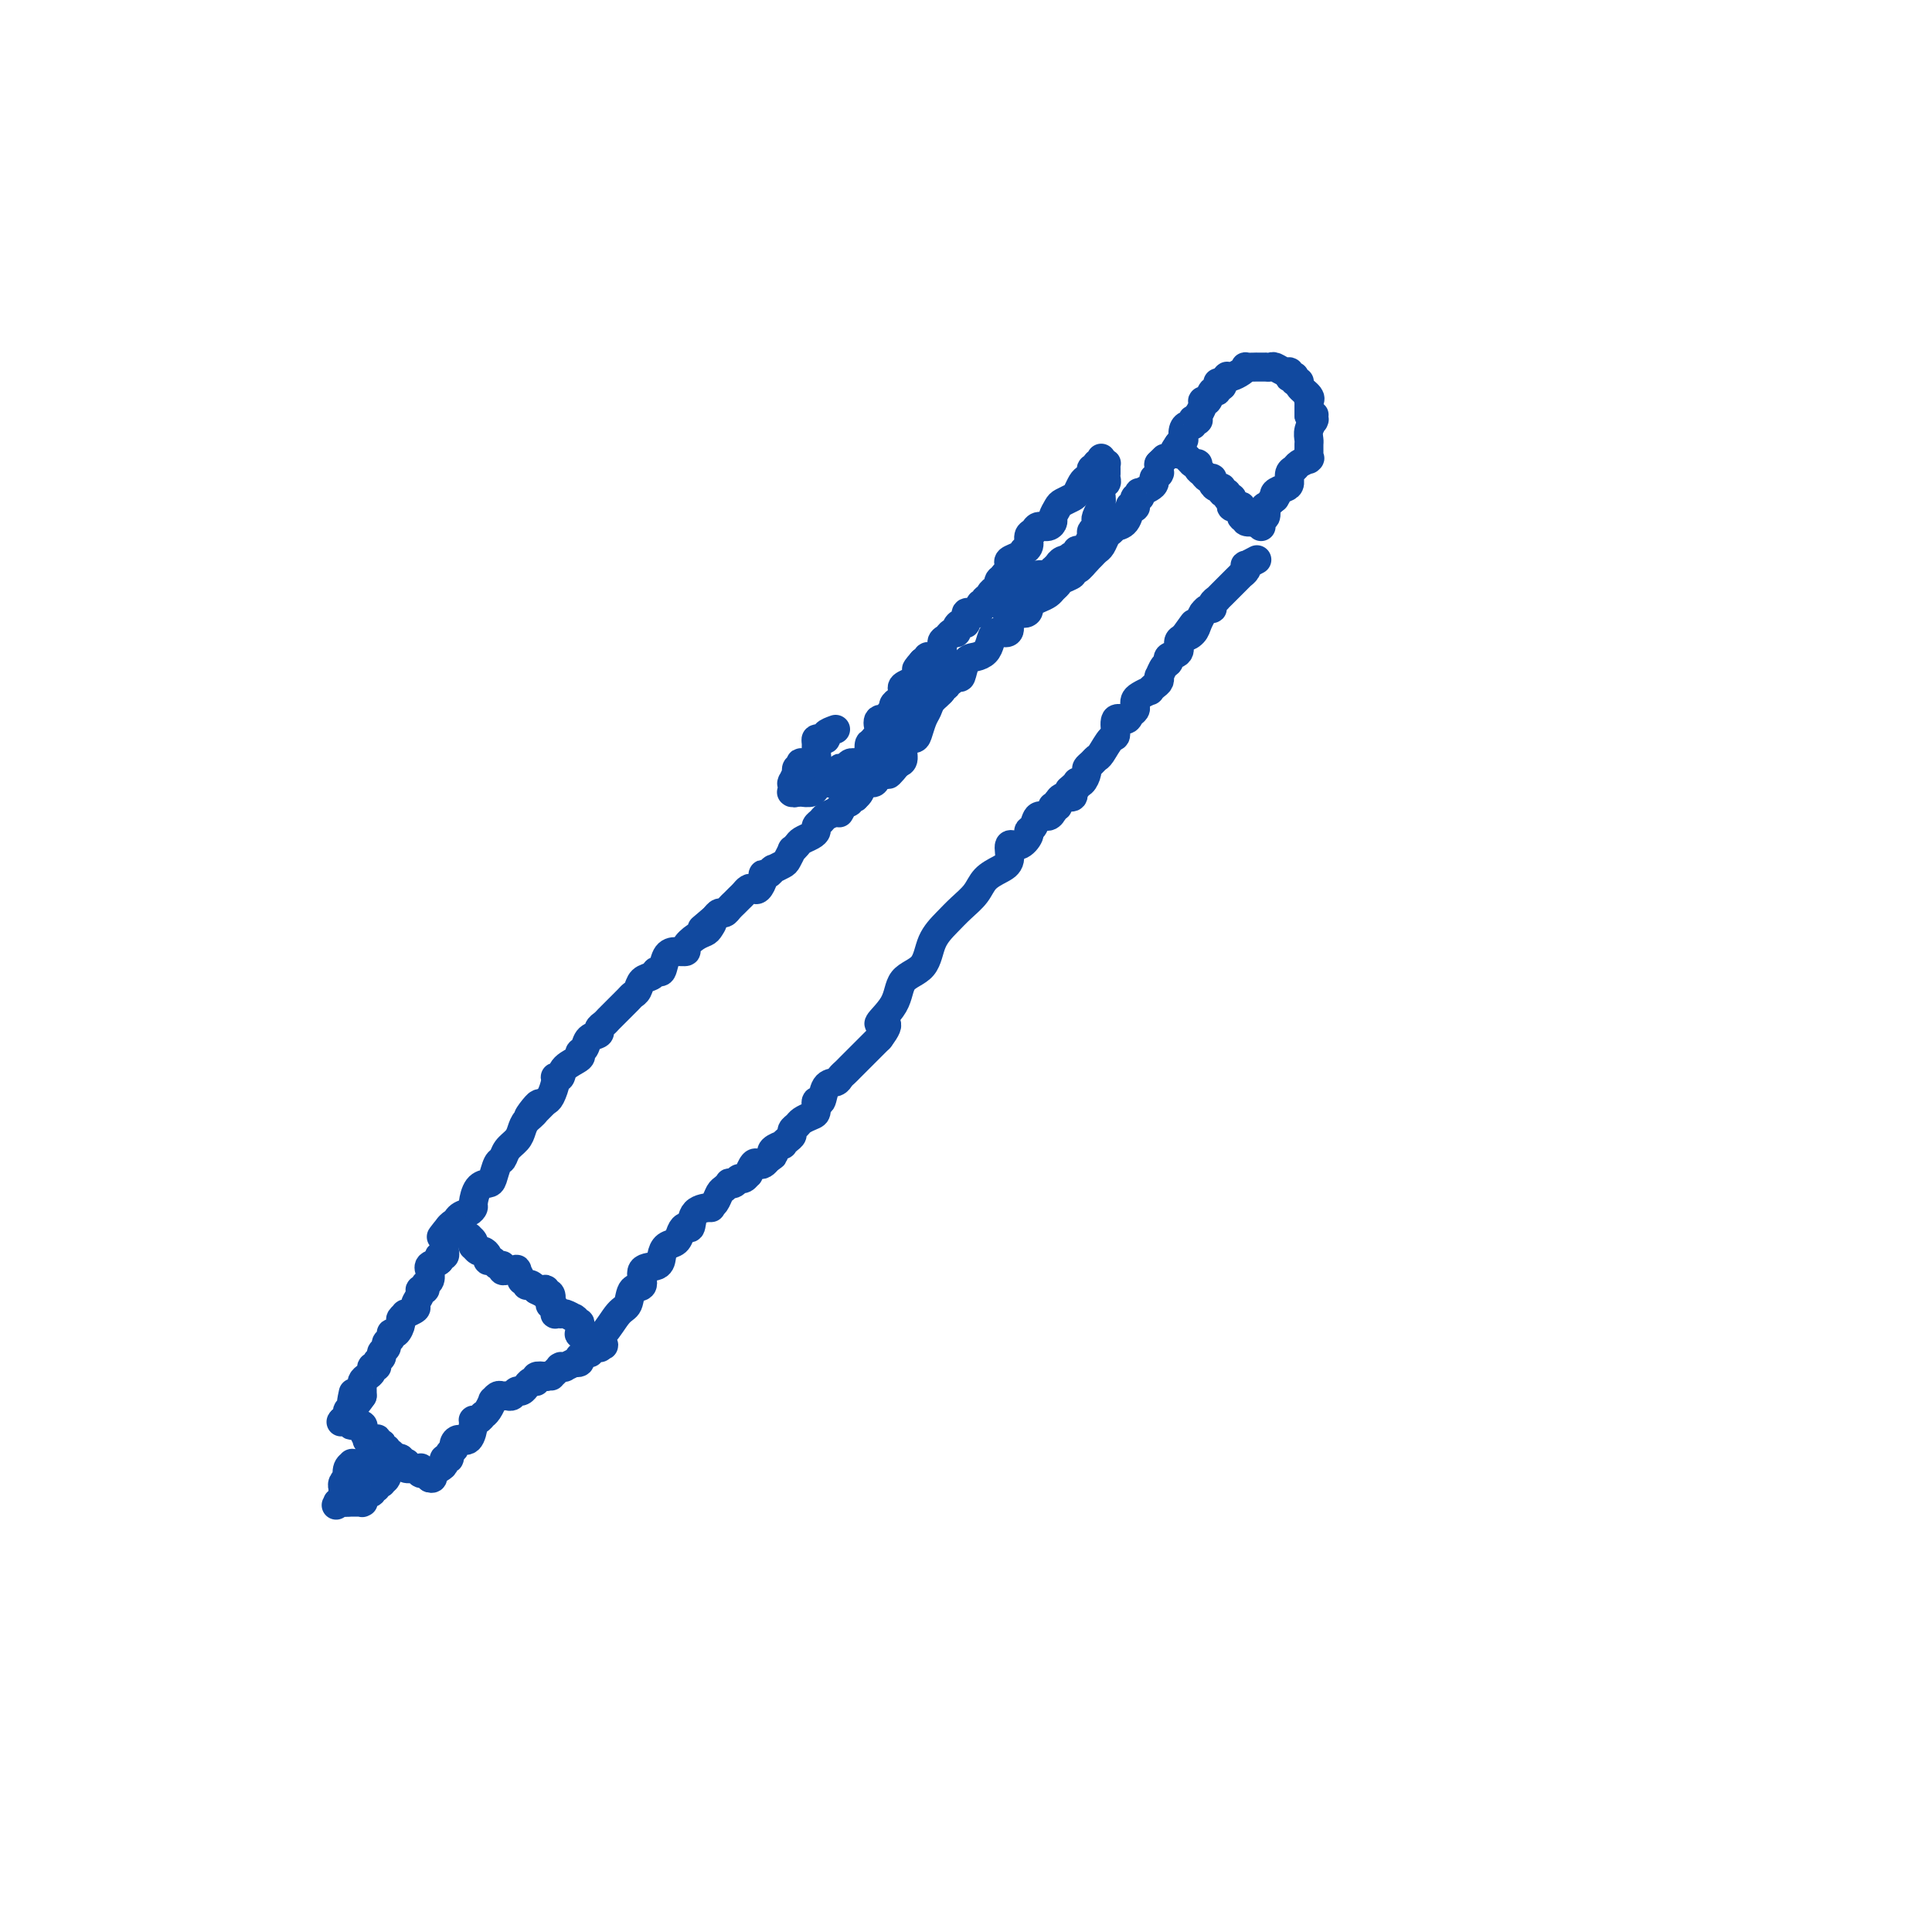 <svg viewBox='0 0 400 400' version='1.1' xmlns='http://www.w3.org/2000/svg' xmlns:xlink='http://www.w3.org/1999/xlink'><g fill='none' stroke='#11499F' stroke-width='6' stroke-linecap='round' stroke-linejoin='round'><path d='M244,94c-0.111,0.002 -0.222,0.004 0,0c0.222,-0.004 0.778,-0.015 1,0c0.222,0.015 0.112,0.057 0,0c-0.112,-0.057 -0.226,-0.211 0,0c0.226,0.211 0.792,0.788 1,1c0.208,0.212 0.060,0.061 0,0c-0.060,-0.061 -0.030,-0.030 0,0'/><path d='M246,95c0.472,0.394 0.651,0.880 1,1c0.349,0.120 0.868,-0.126 1,0c0.132,0.126 -0.123,0.625 0,1c0.123,0.375 0.624,0.626 1,1c0.376,0.374 0.627,0.870 1,1c0.373,0.130 0.869,-0.105 1,0c0.131,0.105 -0.105,0.549 0,1c0.105,0.451 0.549,0.909 1,1c0.451,0.091 0.909,-0.187 1,0c0.091,0.187 -0.186,0.837 0,1c0.186,0.163 0.833,-0.163 1,0c0.167,0.163 -0.148,0.814 0,1c0.148,0.186 0.757,-0.094 1,0c0.243,0.094 0.118,0.561 0,1c-0.118,0.439 -0.229,0.850 0,1c0.229,0.150 0.797,0.040 1,0c0.203,-0.040 0.040,-0.010 0,0c-0.040,0.010 0.042,0.001 0,0c-0.042,-0.001 -0.208,0.007 0,0c0.208,-0.007 0.792,-0.030 1,0c0.208,0.030 0.042,0.112 0,0c-0.042,-0.112 0.039,-0.419 0,0c-0.039,0.419 -0.199,1.562 0,2c0.199,0.438 0.757,0.170 1,0c0.243,-0.170 0.170,-0.242 0,0c-0.170,0.242 -0.437,0.797 0,1c0.437,0.203 1.579,0.055 2,0c0.421,-0.055 0.120,-0.016 0,0c-0.120,0.016 -0.060,0.008 0,0'/><path d='M260,108c2.161,2.011 0.565,0.539 0,0c-0.565,-0.539 -0.099,-0.144 0,0c0.099,0.144 -0.170,0.039 0,0c0.170,-0.039 0.777,-0.011 1,0c0.223,0.011 0.060,0.004 0,0c-0.060,-0.004 -0.017,-0.005 0,0c0.017,0.005 0.008,0.018 0,0c-0.008,-0.018 -0.016,-0.065 0,0c0.016,0.065 0.056,0.243 0,0c-0.056,-0.243 -0.207,-0.906 0,-1c0.207,-0.094 0.773,0.382 1,0c0.227,-0.382 0.116,-1.622 0,-2c-0.116,-0.378 -0.237,0.105 0,0c0.237,-0.105 0.833,-0.797 1,-1c0.167,-0.203 -0.095,0.085 0,0c0.095,-0.085 0.548,-0.542 1,-1'/><path d='M264,103c0.611,-0.786 0.140,-0.251 0,0c-0.140,0.251 0.053,0.218 0,0c-0.053,-0.218 -0.351,-0.622 0,-1c0.351,-0.378 1.350,-0.731 2,-1c0.650,-0.269 0.952,-0.454 1,-1c0.048,-0.546 -0.159,-1.453 0,-2c0.159,-0.547 0.684,-0.734 1,-1c0.316,-0.266 0.425,-0.611 1,-1c0.575,-0.389 1.618,-0.822 2,-1c0.382,-0.178 0.102,-0.101 0,0c-0.102,0.101 -0.027,0.224 0,0c0.027,-0.224 0.007,-0.796 0,-1c-0.007,-0.204 -0.002,-0.040 0,0c0.002,0.040 0.000,-0.045 0,0c-0.000,0.045 0.000,0.220 0,0c-0.000,-0.220 -0.001,-0.835 0,-1c0.001,-0.165 0.004,0.120 0,0c-0.004,-0.120 -0.015,-0.645 0,-1c0.015,-0.355 0.057,-0.540 0,-1c-0.057,-0.460 -0.211,-1.195 0,-2c0.211,-0.805 0.789,-1.679 1,-2c0.211,-0.321 0.056,-0.090 0,0c-0.056,0.090 -0.014,0.038 0,0c0.014,-0.038 0.001,-0.063 0,0c-0.001,0.063 0.010,0.213 0,0c-0.010,-0.213 -0.041,-0.788 0,-1c0.041,-0.212 0.155,-0.061 0,0c-0.155,0.061 -0.577,0.030 -1,0'/><path d='M271,86c-0.002,-1.628 -0.008,-1.696 0,-2c0.008,-0.304 0.031,-0.842 0,-1c-0.031,-0.158 -0.117,0.064 0,0c0.117,-0.064 0.438,-0.413 0,-1c-0.438,-0.587 -1.634,-1.411 -2,-2c-0.366,-0.589 0.099,-0.942 0,-1c-0.099,-0.058 -0.762,0.180 -1,0c-0.238,-0.180 -0.050,-0.779 0,-1c0.050,-0.221 -0.039,-0.063 0,0c0.039,0.063 0.205,0.032 0,0c-0.205,-0.032 -0.780,-0.065 -1,0c-0.220,0.065 -0.086,0.228 0,0c0.086,-0.228 0.124,-0.846 0,-1c-0.124,-0.154 -0.411,0.155 -1,0c-0.589,-0.155 -1.482,-0.774 -2,-1c-0.518,-0.226 -0.661,-0.061 -1,0c-0.339,0.061 -0.874,0.016 -1,0c-0.126,-0.016 0.158,-0.004 0,0c-0.158,0.004 -0.758,0.001 -1,0c-0.242,-0.001 -0.125,-0.000 0,0c0.125,0.000 0.258,-0.001 0,0c-0.258,0.001 -0.908,0.003 -1,0c-0.092,-0.003 0.375,-0.011 0,0c-0.375,0.011 -1.593,0.042 -2,0c-0.407,-0.042 -0.003,-0.156 0,0c0.003,0.156 -0.395,0.581 -1,1c-0.605,0.419 -1.416,0.830 -2,1c-0.584,0.170 -0.940,0.097 -1,0c-0.060,-0.097 0.176,-0.218 0,0c-0.176,0.218 -0.765,0.777 -1,1c-0.235,0.223 -0.118,0.112 0,0'/><path d='M253,79c-1.703,0.459 -0.460,0.108 0,0c0.460,-0.108 0.138,0.028 0,0c-0.138,-0.028 -0.093,-0.220 0,0c0.093,0.220 0.232,0.851 0,1c-0.232,0.149 -0.837,-0.185 -1,0c-0.163,0.185 0.115,0.888 0,1c-0.115,0.112 -0.623,-0.369 -1,0c-0.377,0.369 -0.623,1.586 -1,2c-0.377,0.414 -0.886,0.024 -1,0c-0.114,-0.024 0.166,0.319 0,1c-0.166,0.681 -0.777,1.699 -1,2c-0.223,0.301 -0.059,-0.116 0,0c0.059,0.116 0.012,0.763 0,1c-0.012,0.237 0.011,0.062 0,0c-0.011,-0.062 -0.055,-0.013 0,0c0.055,0.013 0.208,-0.011 0,0c-0.208,0.011 -0.777,0.057 -1,0c-0.223,-0.057 -0.098,-0.218 0,0c0.098,0.218 0.171,0.814 0,1c-0.171,0.186 -0.585,-0.037 -1,0c-0.415,0.037 -0.829,0.336 -1,1c-0.171,0.664 -0.098,1.695 0,2c0.098,0.305 0.222,-0.114 0,0c-0.222,0.114 -0.792,0.763 -1,1c-0.208,0.237 -0.056,0.064 0,0c0.056,-0.064 0.016,-0.018 0,0c-0.016,0.018 -0.008,0.009 0,0'/><path d='M244,92c-1.392,2.011 -0.373,0.539 0,0c0.373,-0.539 0.100,-0.144 0,0c-0.100,0.144 -0.027,0.039 0,0c0.027,-0.039 0.008,-0.011 0,0c-0.008,0.011 -0.004,0.006 0,0'/><path d='M241,95c0.111,-0.111 0.222,-0.222 0,0c-0.222,0.222 -0.778,0.778 -1,1c-0.222,0.222 -0.111,0.111 0,0'/><path d='M240,96c-0.154,0.397 -0.040,0.890 0,1c0.040,0.110 0.007,-0.163 0,0c-0.007,0.163 0.012,0.761 0,1c-0.012,0.239 -0.055,0.120 0,0c0.055,-0.120 0.209,-0.240 0,0c-0.209,0.240 -0.781,0.839 -1,1c-0.219,0.161 -0.083,-0.116 0,0c0.083,0.116 0.114,0.623 0,1c-0.114,0.377 -0.374,0.622 -1,1c-0.626,0.378 -1.618,0.890 -2,1c-0.382,0.110 -0.155,-0.182 0,0c0.155,0.182 0.238,0.837 0,1c-0.238,0.163 -0.796,-0.167 -1,0c-0.204,0.167 -0.055,0.829 0,1c0.055,0.171 0.016,-0.151 0,0c-0.016,0.151 -0.008,0.773 0,1c0.008,0.227 0.017,0.058 0,0c-0.017,-0.058 -0.059,-0.005 0,0c0.059,0.005 0.219,-0.037 0,0c-0.219,0.037 -0.815,0.154 -1,0c-0.185,-0.154 0.042,-0.578 0,0c-0.042,0.578 -0.354,2.158 -1,3c-0.646,0.842 -1.626,0.946 -2,1c-0.374,0.054 -0.142,0.060 0,0c0.142,-0.060 0.193,-0.185 0,0c-0.193,0.185 -0.629,0.679 -1,1c-0.371,0.321 -0.677,0.467 -1,1c-0.323,0.533 -0.664,1.452 -1,2c-0.336,0.548 -0.667,0.724 -1,1c-0.333,0.276 -0.666,0.650 -1,1c-0.334,0.350 -0.667,0.675 -1,1'/><path d='M225,116c-2.705,3.273 -1.968,1.454 -2,1c-0.032,-0.454 -0.835,0.456 -1,1c-0.165,0.544 0.307,0.723 0,1c-0.307,0.277 -1.394,0.651 -2,1c-0.606,0.349 -0.730,0.671 -1,1c-0.270,0.329 -0.685,0.665 -1,1c-0.315,0.335 -0.530,0.669 -1,1c-0.470,0.331 -1.195,0.660 -2,1c-0.805,0.340 -1.690,0.690 -2,1c-0.310,0.310 -0.047,0.581 0,1c0.047,0.419 -0.124,0.986 -1,1c-0.876,0.014 -2.459,-0.526 -3,0c-0.541,0.526 -0.042,2.119 0,3c0.042,0.881 -0.373,1.049 -1,1c-0.627,-0.049 -1.467,-0.314 -2,0c-0.533,0.314 -0.759,1.206 -1,2c-0.241,0.794 -0.497,1.490 -1,2c-0.503,0.510 -1.252,0.832 -2,1c-0.748,0.168 -1.495,0.180 -2,1c-0.505,0.820 -0.769,2.446 -1,3c-0.231,0.554 -0.429,0.036 -1,0c-0.571,-0.036 -1.515,0.412 -2,1c-0.485,0.588 -0.512,1.317 -1,2c-0.488,0.683 -1.439,1.321 -2,2c-0.561,0.679 -0.732,1.398 -1,2c-0.268,0.602 -0.631,1.086 -1,2c-0.369,0.914 -0.742,2.259 -1,3c-0.258,0.741 -0.399,0.879 -1,1c-0.601,0.121 -1.662,0.225 -2,1c-0.338,0.775 0.046,2.221 0,3c-0.046,0.779 -0.523,0.889 -1,1'/><path d='M186,158c-3.754,4.742 -1.640,1.097 -1,0c0.640,-1.097 -0.196,0.354 -1,1c-0.804,0.646 -1.577,0.488 -2,1c-0.423,0.512 -0.495,1.694 -1,2c-0.505,0.306 -1.444,-0.264 -2,0c-0.556,0.264 -0.730,1.361 -1,2c-0.270,0.639 -0.635,0.819 -1,1'/><path d='M177,165c-1.793,1.262 -1.775,0.915 -2,1c-0.225,0.085 -0.691,0.600 -1,1c-0.309,0.400 -0.460,0.685 -1,1c-0.540,0.315 -1.467,0.662 -2,1c-0.533,0.338 -0.671,0.668 -1,1c-0.329,0.332 -0.847,0.666 -1,1c-0.153,0.334 0.060,0.668 0,1c-0.060,0.332 -0.393,0.661 -1,1c-0.607,0.339 -1.486,0.686 -2,1c-0.514,0.314 -0.661,0.595 -1,1c-0.339,0.405 -0.869,0.935 -1,1c-0.131,0.065 0.137,-0.337 0,0c-0.137,0.337 -0.678,1.411 -1,2c-0.322,0.589 -0.425,0.693 -1,1c-0.575,0.307 -1.621,0.818 -2,1c-0.379,0.182 -0.092,0.034 0,0c0.092,-0.034 -0.013,0.045 0,0c0.013,-0.045 0.144,-0.215 0,0c-0.144,0.215 -0.563,0.814 -1,1c-0.437,0.186 -0.890,-0.042 -1,0c-0.110,0.042 0.125,0.354 0,1c-0.125,0.646 -0.611,1.626 -1,2c-0.389,0.374 -0.682,0.142 -1,0c-0.318,-0.142 -0.663,-0.193 -1,0c-0.337,0.193 -0.668,0.630 -1,1c-0.332,0.370 -0.666,0.673 -1,1c-0.334,0.327 -0.667,0.679 -1,1c-0.333,0.321 -0.667,0.612 -1,1c-0.333,0.388 -0.667,0.874 -1,1c-0.333,0.126 -0.667,-0.107 -1,0c-0.333,0.107 -0.667,0.553 -1,1'/><path d='M148,190c-4.723,4.047 -2.030,1.665 -1,1c1.030,-0.665 0.397,0.386 0,1c-0.397,0.614 -0.557,0.791 -1,1c-0.443,0.209 -1.169,0.449 -2,1c-0.831,0.551 -1.767,1.413 -2,2c-0.233,0.587 0.235,0.899 0,1c-0.235,0.101 -1.175,-0.008 -2,0c-0.825,0.008 -1.534,0.134 -2,1c-0.466,0.866 -0.688,2.473 -1,3c-0.312,0.527 -0.714,-0.027 -1,0c-0.286,0.027 -0.457,0.636 -1,1c-0.543,0.364 -1.459,0.482 -2,1c-0.541,0.518 -0.708,1.434 -1,2c-0.292,0.566 -0.708,0.782 -1,1c-0.292,0.218 -0.459,0.440 -1,1c-0.541,0.560 -1.456,1.459 -2,2c-0.544,0.541 -0.718,0.722 -1,1c-0.282,0.278 -0.671,0.651 -1,1c-0.329,0.349 -0.599,0.675 -1,1c-0.401,0.325 -0.935,0.651 -1,1c-0.065,0.349 0.339,0.723 0,1c-0.339,0.277 -1.422,0.458 -2,1c-0.578,0.542 -0.651,1.445 -1,2c-0.349,0.555 -0.973,0.761 -1,1c-0.027,0.239 0.544,0.510 0,1c-0.544,0.490 -2.201,1.199 -3,2c-0.799,0.801 -0.739,1.692 -1,2c-0.261,0.308 -0.843,0.031 -1,0c-0.157,-0.031 0.112,0.184 0,1c-0.112,0.816 -0.603,2.233 -1,3c-0.397,0.767 -0.698,0.883 -1,1'/><path d='M113,228c-5.896,6.070 -3.137,2.245 -2,1c1.137,-1.245 0.652,0.089 0,1c-0.652,0.911 -1.470,1.400 -2,2c-0.530,0.600 -0.772,1.310 -1,2c-0.228,0.690 -0.443,1.358 -1,2c-0.557,0.642 -1.458,1.258 -2,2c-0.542,0.742 -0.726,1.611 -1,2c-0.274,0.389 -0.638,0.297 -1,1c-0.362,0.703 -0.723,2.202 -1,3c-0.277,0.798 -0.468,0.897 -1,1c-0.532,0.103 -1.403,0.211 -2,1c-0.597,0.789 -0.921,2.257 -1,3c-0.079,0.743 0.085,0.759 0,1c-0.085,0.241 -0.419,0.706 -1,1c-0.581,0.294 -1.410,0.419 -2,1c-0.590,0.581 -0.942,1.620 -1,2c-0.058,0.380 0.177,0.102 0,0c-0.177,-0.102 -0.765,-0.029 -1,0c-0.235,0.029 -0.118,0.015 0,0'/><path d='M93,254c-3.136,4.040 -0.976,1.139 0,0c0.976,-1.139 0.768,-0.516 1,0c0.232,0.516 0.903,0.926 1,1c0.097,0.074 -0.380,-0.186 0,0c0.380,0.186 1.618,0.819 2,1c0.382,0.181 -0.091,-0.091 0,0c0.091,0.091 0.745,0.546 1,1c0.255,0.454 0.111,0.909 0,1c-0.111,0.091 -0.188,-0.182 0,0c0.188,0.182 0.642,0.818 1,1c0.358,0.182 0.620,-0.091 1,0c0.380,0.091 0.876,0.545 1,1c0.124,0.455 -0.125,0.910 0,1c0.125,0.090 0.625,-0.186 1,0c0.375,0.186 0.626,0.835 1,1c0.374,0.165 0.870,-0.152 1,0c0.130,0.152 -0.105,0.773 0,1c0.105,0.227 0.549,0.059 1,0c0.451,-0.059 0.910,-0.008 1,0c0.090,0.008 -0.187,-0.027 0,0c0.187,0.027 0.839,0.116 1,0c0.161,-0.116 -0.168,-0.437 0,0c0.168,0.437 0.832,1.633 1,2c0.168,0.367 -0.162,-0.094 0,0c0.162,0.094 0.814,0.743 1,1c0.186,0.257 -0.094,0.121 0,0c0.094,-0.121 0.561,-0.229 1,0c0.439,0.229 0.850,0.793 1,1c0.150,0.207 0.040,0.056 0,0c-0.040,-0.056 -0.012,-0.016 0,0c0.012,0.016 0.006,0.008 0,0'/><path d='M111,267c3.233,1.953 2.317,0.335 2,0c-0.317,-0.335 -0.033,0.613 0,1c0.033,0.387 -0.183,0.212 0,0c0.183,-0.212 0.767,-0.463 1,0c0.233,0.463 0.115,1.640 0,2c-0.115,0.360 -0.227,-0.096 0,0c0.227,0.096 0.792,0.744 1,1c0.208,0.256 0.060,0.121 0,0c-0.060,-0.121 -0.031,-0.228 0,0c0.031,0.228 0.063,0.792 0,1c-0.063,0.208 -0.220,0.059 0,0c0.220,-0.059 0.816,-0.030 1,0c0.184,0.030 -0.043,0.059 0,0c0.043,-0.059 0.355,-0.208 1,0c0.645,0.208 1.623,0.772 2,1c0.377,0.228 0.154,0.121 0,0c-0.154,-0.121 -0.238,-0.257 0,0c0.238,0.257 0.800,0.906 1,1c0.200,0.094 0.039,-0.368 0,0c-0.039,0.368 0.046,1.567 0,2c-0.046,0.433 -0.222,0.101 0,0c0.222,-0.101 0.842,0.029 1,0c0.158,-0.029 -0.146,-0.218 0,0c0.146,0.218 0.744,0.843 1,1c0.256,0.157 0.172,-0.154 0,0c-0.172,0.154 -0.431,0.772 0,1c0.431,0.228 1.552,0.065 2,0c0.448,-0.065 0.224,-0.033 0,0'/><path d='M124,278c1.991,1.476 0.468,-0.334 0,-1c-0.468,-0.666 0.117,-0.190 1,-1c0.883,-0.810 2.062,-2.907 3,-4c0.938,-1.093 1.635,-1.181 2,-2c0.365,-0.819 0.399,-2.369 1,-3c0.601,-0.631 1.771,-0.344 2,-1c0.229,-0.656 -0.482,-2.255 0,-3c0.482,-0.745 2.157,-0.637 3,-1c0.843,-0.363 0.856,-1.198 1,-2c0.144,-0.802 0.420,-1.571 1,-2c0.580,-0.429 1.462,-0.517 2,-1c0.538,-0.483 0.730,-1.359 1,-2c0.270,-0.641 0.618,-1.047 1,-1c0.382,0.047 0.799,0.547 1,0c0.201,-0.547 0.186,-2.139 1,-3c0.814,-0.861 2.455,-0.990 3,-1c0.545,-0.010 -0.008,0.099 0,0c0.008,-0.099 0.576,-0.405 1,-1c0.424,-0.595 0.705,-1.479 1,-2c0.295,-0.521 0.604,-0.680 1,-1c0.396,-0.320 0.879,-0.803 1,-1c0.121,-0.197 -0.121,-0.110 0,0c0.121,0.110 0.606,0.242 1,0c0.394,-0.242 0.697,-0.857 1,-1c0.303,-0.143 0.606,0.186 1,0c0.394,-0.186 0.879,-0.886 1,-1c0.121,-0.114 -0.122,0.359 0,0c0.122,-0.359 0.610,-1.550 1,-2c0.390,-0.450 0.682,-0.160 1,0c0.318,0.160 0.662,0.188 1,0c0.338,-0.188 0.669,-0.594 1,-1'/><path d='M159,240c2.262,-1.638 0.418,-0.233 0,0c-0.418,0.233 0.591,-0.707 1,-1c0.409,-0.293 0.217,0.062 0,0c-0.217,-0.062 -0.461,-0.541 0,-1c0.461,-0.459 1.625,-0.896 2,-1c0.375,-0.104 -0.040,0.127 0,0c0.040,-0.127 0.535,-0.611 1,-1c0.465,-0.389 0.902,-0.682 1,-1c0.098,-0.318 -0.141,-0.661 0,-1c0.141,-0.339 0.664,-0.673 1,-1c0.336,-0.327 0.486,-0.645 1,-1c0.514,-0.355 1.394,-0.747 2,-1c0.606,-0.253 0.940,-0.368 1,-1c0.060,-0.632 -0.153,-1.780 0,-2c0.153,-0.220 0.671,0.488 1,0c0.329,-0.488 0.468,-2.171 1,-3c0.532,-0.829 1.456,-0.803 2,-1c0.544,-0.197 0.709,-0.616 1,-1c0.291,-0.384 0.708,-0.732 1,-1c0.292,-0.268 0.461,-0.454 1,-1c0.539,-0.546 1.450,-1.452 2,-2c0.550,-0.548 0.740,-0.739 1,-1c0.260,-0.261 0.592,-0.592 1,-1c0.408,-0.408 0.894,-0.894 1,-1c0.106,-0.106 -0.168,0.168 0,0c0.168,-0.168 0.777,-0.777 1,-1c0.223,-0.223 0.060,-0.060 0,0c-0.060,0.060 -0.017,0.017 0,0c0.017,-0.017 0.009,-0.009 0,0'/><path d='M182,215c3.393,-4.377 0.375,-2.820 0,-3c-0.375,-0.180 1.895,-2.096 3,-4c1.105,-1.904 1.047,-3.798 2,-5c0.953,-1.202 2.917,-1.714 4,-3c1.083,-1.286 1.286,-3.345 2,-5c0.714,-1.655 1.938,-2.905 3,-4c1.062,-1.095 1.963,-2.035 3,-3c1.037,-0.965 2.210,-1.955 3,-3c0.790,-1.045 1.198,-2.145 2,-3c0.802,-0.855 1.998,-1.465 3,-2c1.002,-0.535 1.809,-0.994 2,-2c0.191,-1.006 -0.233,-2.558 0,-3c0.233,-0.442 1.122,0.228 2,0c0.878,-0.228 1.744,-1.352 2,-2c0.256,-0.648 -0.099,-0.819 0,-1c0.099,-0.181 0.654,-0.373 1,-1c0.346,-0.627 0.485,-1.688 1,-2c0.515,-0.312 1.406,0.127 2,0c0.594,-0.127 0.892,-0.818 1,-1c0.108,-0.182 0.028,0.147 0,0c-0.028,-0.147 -0.004,-0.770 0,-1c0.004,-0.230 -0.013,-0.066 0,0c0.013,0.066 0.056,0.033 0,0c-0.056,-0.033 -0.209,-0.065 0,0c0.209,0.065 0.782,0.229 1,0c0.218,-0.229 0.083,-0.850 0,-1c-0.083,-0.150 -0.113,0.170 0,0c0.113,-0.170 0.371,-0.829 1,-1c0.629,-0.171 1.631,0.146 2,0c0.369,-0.146 0.105,-0.756 0,-1c-0.105,-0.244 -0.053,-0.122 0,0'/><path d='M222,164c4.039,-4.419 1.138,-1.967 0,-1c-1.138,0.967 -0.511,0.448 0,0c0.511,-0.448 0.907,-0.827 1,-1c0.093,-0.173 -0.116,-0.140 0,0c0.116,0.140 0.556,0.388 1,0c0.444,-0.388 0.892,-1.411 1,-2c0.108,-0.589 -0.122,-0.743 0,-1c0.122,-0.257 0.597,-0.616 1,-1c0.403,-0.384 0.733,-0.794 1,-1c0.267,-0.206 0.471,-0.208 1,-1c0.529,-0.792 1.384,-2.373 2,-3c0.616,-0.627 0.992,-0.301 1,-1c0.008,-0.699 -0.352,-2.425 0,-3c0.352,-0.575 1.414,0.001 2,0c0.586,-0.001 0.695,-0.577 1,-1c0.305,-0.423 0.808,-0.692 1,-1c0.192,-0.308 0.075,-0.656 0,-1c-0.075,-0.344 -0.108,-0.684 0,-1c0.108,-0.316 0.358,-0.609 1,-1c0.642,-0.391 1.675,-0.879 2,-1c0.325,-0.121 -0.057,0.127 0,0c0.057,-0.127 0.554,-0.629 1,-1c0.446,-0.371 0.842,-0.610 1,-1c0.158,-0.390 0.079,-0.931 0,-1c-0.079,-0.069 -0.157,0.333 0,0c0.157,-0.333 0.549,-1.402 1,-2c0.451,-0.598 0.961,-0.724 1,-1c0.039,-0.276 -0.392,-0.703 0,-1c0.392,-0.297 1.605,-0.465 2,-1c0.395,-0.535 -0.030,-1.439 0,-2c0.030,-0.561 0.515,-0.781 1,-1'/><path d='M245,132c3.736,-5.200 1.575,-2.201 1,-1c-0.575,1.201 0.437,0.605 1,0c0.563,-0.605 0.677,-1.219 1,-2c0.323,-0.781 0.856,-1.729 1,-2c0.144,-0.271 -0.101,0.134 0,0c0.101,-0.134 0.548,-0.806 1,-1c0.452,-0.194 0.909,0.088 1,0c0.091,-0.088 -0.183,-0.548 0,-1c0.183,-0.452 0.823,-0.895 1,-1c0.177,-0.105 -0.107,0.127 0,0c0.107,-0.127 0.607,-0.612 1,-1c0.393,-0.388 0.679,-0.678 1,-1c0.321,-0.322 0.678,-0.678 1,-1c0.322,-0.322 0.609,-0.612 1,-1c0.391,-0.388 0.888,-0.873 1,-1c0.112,-0.127 -0.159,0.106 0,0c0.159,-0.106 0.747,-0.550 1,-1c0.253,-0.450 0.171,-0.904 0,-1c-0.171,-0.096 -0.431,0.166 0,0c0.431,-0.166 1.552,-0.762 2,-1c0.448,-0.238 0.224,-0.119 0,0'/><path d='M92,258c0.000,0.031 0.000,0.061 0,0c-0.000,-0.061 -0.000,-0.214 0,0c0.000,0.214 0.001,0.793 0,1c-0.001,0.207 -0.004,0.041 0,0c0.004,-0.041 0.015,0.044 0,0c-0.015,-0.044 -0.056,-0.218 0,0c0.056,0.218 0.207,0.828 0,1c-0.207,0.172 -0.774,-0.094 -1,0c-0.226,0.094 -0.113,0.547 0,1'/><path d='M91,261c-0.609,0.622 -1.631,0.677 -2,1c-0.369,0.323 -0.084,0.914 0,1c0.084,0.086 -0.034,-0.331 0,0c0.034,0.331 0.221,1.411 0,2c-0.221,0.589 -0.848,0.686 -1,1c-0.152,0.314 0.172,0.843 0,1c-0.172,0.157 -0.838,-0.059 -1,0c-0.162,0.059 0.182,0.393 0,1c-0.182,0.607 -0.890,1.486 -1,2c-0.110,0.514 0.378,0.661 0,1c-0.378,0.339 -1.621,0.869 -2,1c-0.379,0.131 0.104,-0.137 0,0c-0.104,0.137 -0.797,0.681 -1,1c-0.203,0.319 0.085,0.414 0,1c-0.085,0.586 -0.544,1.663 -1,2c-0.456,0.337 -0.911,-0.064 -1,0c-0.089,0.064 0.187,0.595 0,1c-0.187,0.405 -0.839,0.686 -1,1c-0.161,0.314 0.168,0.663 0,1c-0.168,0.337 -0.834,0.664 -1,1c-0.166,0.336 0.166,0.681 0,1c-0.166,0.319 -0.832,0.610 -1,1c-0.168,0.390 0.161,0.878 0,1c-0.161,0.122 -0.814,-0.121 -1,0c-0.186,0.121 0.094,0.606 0,1c-0.094,0.394 -0.561,0.697 -1,1c-0.439,0.303 -0.850,0.606 -1,1c-0.150,0.394 -0.040,0.879 0,1c0.040,0.121 0.011,-0.121 0,0c-0.011,0.121 -0.003,0.606 0,1c0.003,0.394 0.002,0.697 0,1'/><path d='M75,289c-2.929,4.339 -2.253,1.186 -2,0c0.253,-1.186 0.083,-0.406 0,0c-0.083,0.406 -0.079,0.438 0,1c0.079,0.562 0.231,1.653 0,2c-0.231,0.347 -0.847,-0.051 -1,0c-0.153,0.051 0.155,0.549 0,1c-0.155,0.451 -0.774,0.853 -1,1c-0.226,0.147 -0.061,0.039 0,0c0.061,-0.039 0.016,-0.011 0,0c-0.016,0.011 -0.005,0.003 0,0c0.005,-0.003 0.002,-0.002 0,0'/><path d='M71,294c-0.679,0.773 -0.378,0.207 0,0c0.378,-0.207 0.832,-0.055 1,0c0.168,0.055 0.049,0.014 0,0c-0.049,-0.014 -0.027,0.000 0,0c0.027,-0.000 0.058,-0.014 0,0c-0.058,0.014 -0.204,0.055 0,0c0.204,-0.055 0.758,-0.207 1,0c0.242,0.207 0.170,0.774 0,1c-0.170,0.226 -0.439,0.111 0,0c0.439,-0.111 1.586,-0.218 2,0c0.414,0.218 0.096,0.762 0,1c-0.096,0.238 0.031,0.169 0,0c-0.031,-0.169 -0.220,-0.438 0,0c0.220,0.438 0.847,1.582 1,2c0.153,0.418 -0.169,0.111 0,0c0.169,-0.111 0.830,-0.026 1,0c0.170,0.026 -0.152,-0.007 0,0c0.152,0.007 0.776,0.055 1,0c0.224,-0.055 0.046,-0.212 0,0c-0.046,0.212 0.039,0.793 0,1c-0.039,0.207 -0.203,0.042 0,0c0.203,-0.042 0.771,0.040 1,0c0.229,-0.040 0.118,-0.203 0,0c-0.118,0.203 -0.242,0.773 0,1c0.242,0.227 0.850,0.112 1,0c0.150,-0.112 -0.157,-0.223 0,0c0.157,0.223 0.777,0.778 1,1c0.223,0.222 0.050,0.111 0,0c-0.050,-0.111 0.025,-0.222 0,0c-0.025,0.222 -0.150,0.778 0,1c0.150,0.222 0.575,0.111 1,0'/><path d='M82,302c1.697,1.239 0.440,0.336 0,0c-0.440,-0.336 -0.062,-0.104 0,0c0.062,0.104 -0.193,0.079 0,0c0.193,-0.079 0.834,-0.214 1,0c0.166,0.214 -0.144,0.775 0,1c0.144,0.225 0.743,0.113 1,0c0.257,-0.113 0.173,-0.226 0,0c-0.173,0.226 -0.435,0.793 0,1c0.435,0.207 1.567,0.054 2,0c0.433,-0.054 0.168,-0.011 0,0c-0.168,0.011 -0.237,-0.011 0,0c0.237,0.011 0.782,0.055 1,0c0.218,-0.055 0.110,-0.211 0,0c-0.110,0.211 -0.222,0.788 0,1c0.222,0.212 0.777,0.061 1,0c0.223,-0.061 0.112,-0.030 0,0c-0.112,0.030 -0.226,0.060 0,0c0.226,-0.060 0.792,-0.208 1,0c0.208,0.208 0.060,0.774 0,1c-0.060,0.226 -0.030,0.113 0,0'/><path d='M89,306c1.111,0.379 0.388,-0.673 0,-1c-0.388,-0.327 -0.440,0.071 0,0c0.440,-0.071 1.371,-0.610 2,-1c0.629,-0.390 0.957,-0.629 1,-1c0.043,-0.371 -0.199,-0.872 0,-1c0.199,-0.128 0.840,0.119 1,0c0.160,-0.119 -0.161,-0.604 0,-1c0.161,-0.396 0.804,-0.705 1,-1c0.196,-0.295 -0.053,-0.577 0,-1c0.053,-0.423 0.409,-0.988 1,-1c0.591,-0.012 1.416,0.529 2,0c0.584,-0.529 0.926,-2.127 1,-3c0.074,-0.873 -0.121,-1.020 0,-1c0.121,0.020 0.558,0.208 1,0c0.442,-0.208 0.888,-0.811 1,-1c0.112,-0.189 -0.111,0.037 0,0c0.111,-0.037 0.554,-0.335 1,-1c0.446,-0.665 0.893,-1.695 1,-2c0.107,-0.305 -0.126,0.116 0,0c0.126,-0.116 0.611,-0.767 1,-1c0.389,-0.233 0.681,-0.047 1,0c0.319,0.047 0.664,-0.044 1,0c0.336,0.044 0.664,0.223 1,0c0.336,-0.223 0.681,-0.848 1,-1c0.319,-0.152 0.611,0.171 1,0c0.389,-0.171 0.873,-0.834 1,-1c0.127,-0.166 -0.104,0.165 0,0c0.104,-0.165 0.543,-0.828 1,-1c0.457,-0.172 0.931,0.146 1,0c0.069,-0.146 -0.266,-0.756 0,-1c0.266,-0.244 1.133,-0.122 2,0'/><path d='M113,285c1.867,-0.713 1.035,0.006 1,0c-0.035,-0.006 0.726,-0.737 1,-1c0.274,-0.263 0.060,-0.056 0,0c-0.060,0.056 0.035,-0.037 0,0c-0.035,0.037 -0.201,0.206 0,0c0.201,-0.206 0.770,-0.786 1,-1c0.230,-0.214 0.122,-0.061 0,0c-0.122,0.061 -0.258,0.030 0,0c0.258,-0.030 0.910,-0.060 1,0c0.090,0.060 -0.382,0.208 0,0c0.382,-0.208 1.619,-0.774 2,-1c0.381,-0.226 -0.094,-0.113 0,0c0.094,0.113 0.758,0.226 1,0c0.242,-0.226 0.064,-0.792 0,-1c-0.064,-0.208 -0.013,-0.060 0,0c0.013,0.060 -0.012,0.030 0,0c0.012,-0.030 0.059,-0.061 0,0c-0.059,0.061 -0.226,0.213 0,0c0.226,-0.213 0.843,-0.793 1,-1c0.157,-0.207 -0.147,-0.041 0,0c0.147,0.041 0.744,-0.041 1,0c0.256,0.041 0.172,0.207 0,0c-0.172,-0.207 -0.431,-0.786 0,-1c0.431,-0.214 1.552,-0.061 2,0c0.448,0.061 0.224,0.031 0,0'/><path d='M75,303c0.234,-0.004 0.469,-0.007 0,0c-0.469,0.007 -1.641,0.026 -2,0c-0.359,-0.026 0.096,-0.095 0,0c-0.096,0.095 -0.744,0.355 -1,1c-0.256,0.645 -0.121,1.676 0,2c0.121,0.324 0.229,-0.058 0,0c-0.229,0.058 -0.793,0.555 -1,1c-0.207,0.445 -0.055,0.836 0,1c0.055,0.164 0.015,0.101 0,0c-0.015,-0.101 -0.004,-0.238 0,0c0.004,0.238 0.002,0.852 0,1c-0.002,0.148 -0.003,-0.170 0,0c0.003,0.170 0.011,0.829 0,1c-0.011,0.171 -0.041,-0.146 0,0c0.041,0.146 0.155,0.756 0,1c-0.155,0.244 -0.577,0.122 -1,0'/><path d='M70,311c-0.778,1.238 -0.223,0.332 0,0c0.223,-0.332 0.112,-0.089 0,0c-0.112,0.089 -0.226,0.024 0,0c0.226,-0.024 0.793,-0.006 1,0c0.207,0.006 0.055,0.002 0,0c-0.055,-0.002 -0.015,-0.000 0,0c0.015,0.000 0.003,0.000 0,0c-0.003,-0.000 0.002,-0.000 0,0c-0.002,0.000 -0.011,0.000 0,0c0.011,-0.000 0.041,-0.000 0,0c-0.041,0.000 -0.155,0.000 0,0c0.155,-0.000 0.577,-0.000 1,0'/><path d='M72,311c0.248,-0.000 -0.132,-0.000 0,0c0.132,0.000 0.775,0.000 1,0c0.225,-0.000 0.032,-0.000 0,0c-0.032,0.000 0.096,0.000 0,0c-0.096,-0.000 -0.418,-0.000 0,0c0.418,0.000 1.576,0.001 2,0c0.424,-0.001 0.114,-0.004 0,0c-0.114,0.004 -0.032,0.016 0,0c0.032,-0.016 0.013,-0.061 0,0c-0.013,0.061 -0.018,0.226 0,0c0.018,-0.226 0.061,-0.844 0,-1c-0.061,-0.156 -0.226,0.151 0,0c0.226,-0.151 0.844,-0.759 1,-1c0.156,-0.241 -0.150,-0.116 0,0c0.150,0.116 0.757,0.224 1,0c0.243,-0.224 0.122,-0.778 0,-1c-0.122,-0.222 -0.244,-0.111 0,0c0.244,0.111 0.854,0.223 1,0c0.146,-0.223 -0.172,-0.780 0,-1c0.172,-0.220 0.835,-0.101 1,0c0.165,0.101 -0.167,0.186 0,0c0.167,-0.186 0.833,-0.641 1,-1c0.167,-0.359 -0.165,-0.622 0,-1c0.165,-0.378 0.829,-0.872 1,-1c0.171,-0.128 -0.150,0.110 0,0c0.150,-0.110 0.771,-0.568 1,-1c0.229,-0.432 0.065,-0.838 0,-1c-0.065,-0.162 -0.033,-0.081 0,0'/><path d='M208,126c0.031,0.009 0.061,0.017 0,0c-0.061,-0.017 -0.214,-0.060 0,0c0.214,0.060 0.796,0.222 1,0c0.204,-0.222 0.031,-0.829 0,-1c-0.031,-0.171 0.082,0.095 0,0c-0.082,-0.095 -0.358,-0.551 0,-1c0.358,-0.449 1.349,-0.890 2,-1c0.651,-0.110 0.962,0.111 1,0c0.038,-0.111 -0.198,-0.556 0,-1c0.198,-0.444 0.830,-0.888 1,-1c0.170,-0.112 -0.122,0.110 0,0c0.122,-0.110 0.659,-0.550 1,-1c0.341,-0.450 0.488,-0.909 1,-1c0.512,-0.091 1.391,0.187 2,0c0.609,-0.187 0.950,-0.838 1,-1c0.050,-0.162 -0.191,0.167 0,0c0.191,-0.167 0.814,-0.828 1,-1c0.186,-0.172 -0.065,0.146 0,0c0.065,-0.146 0.447,-0.756 1,-1c0.553,-0.244 1.276,-0.122 2,0'/><path d='M222,116c2.183,-1.790 0.642,-1.264 0,-1c-0.642,0.264 -0.383,0.267 0,0c0.383,-0.267 0.891,-0.804 1,-1c0.109,-0.196 -0.181,-0.051 0,0c0.181,0.051 0.833,0.010 1,0c0.167,-0.010 -0.153,0.013 0,0c0.153,-0.013 0.777,-0.063 1,0c0.223,0.063 0.045,0.238 0,0c-0.045,-0.238 0.044,-0.891 0,-1c-0.044,-0.109 -0.222,0.324 0,0c0.222,-0.324 0.844,-1.407 1,-2c0.156,-0.593 -0.154,-0.698 0,-1c0.154,-0.302 0.772,-0.801 1,-1c0.228,-0.199 0.065,-0.100 0,0c-0.065,0.100 -0.031,0.199 0,0c0.031,-0.199 0.061,-0.698 0,-1c-0.061,-0.302 -0.212,-0.409 0,-1c0.212,-0.591 0.788,-1.668 1,-2c0.212,-0.332 0.061,0.080 0,0c-0.061,-0.080 -0.030,-0.651 0,-1c0.030,-0.349 0.061,-0.476 0,-1c-0.061,-0.524 -0.212,-1.446 0,-2c0.212,-0.554 0.789,-0.740 1,-1c0.211,-0.260 0.056,-0.595 0,-1c-0.056,-0.405 -0.014,-0.879 0,-1c0.014,-0.121 0.001,0.111 0,0c-0.001,-0.111 0.010,-0.566 0,-1c-0.010,-0.434 -0.041,-0.848 0,-1c0.041,-0.152 0.155,-0.044 0,0c-0.155,0.044 -0.577,0.022 -1,0'/><path d='M228,96c-0.001,-1.603 -0.004,-1.110 0,-1c0.004,0.110 0.016,-0.163 0,0c-0.016,0.163 -0.061,0.761 0,1c0.061,0.239 0.227,0.120 0,0c-0.227,-0.120 -0.849,-0.239 -1,0c-0.151,0.239 0.167,0.837 0,1c-0.167,0.163 -0.818,-0.107 -1,0c-0.182,0.107 0.107,0.592 0,1c-0.107,0.408 -0.610,0.740 -1,1c-0.390,0.260 -0.668,0.450 -1,1c-0.332,0.550 -0.720,1.461 -1,2c-0.280,0.539 -0.453,0.708 -1,1c-0.547,0.292 -1.469,0.709 -2,1c-0.531,0.291 -0.671,0.455 -1,1c-0.329,0.545 -0.847,1.470 -1,2c-0.153,0.530 0.060,0.666 0,1c-0.060,0.334 -0.393,0.867 -1,1c-0.607,0.133 -1.487,-0.132 -2,0c-0.513,0.132 -0.659,0.662 -1,1c-0.341,0.338 -0.878,0.486 -1,1c-0.122,0.514 0.170,1.395 0,2c-0.170,0.605 -0.802,0.935 -1,1c-0.198,0.065 0.038,-0.136 0,0c-0.038,0.136 -0.349,0.610 -1,1c-0.651,0.390 -1.642,0.697 -2,1c-0.358,0.303 -0.082,0.603 0,1c0.082,0.397 -0.030,0.890 0,1c0.030,0.110 0.200,-0.163 0,0c-0.200,0.163 -0.772,0.761 -1,1c-0.228,0.239 -0.114,0.120 0,0'/><path d='M208,119c-3.035,3.802 -0.621,1.807 0,1c0.621,-0.807 -0.550,-0.427 -1,0c-0.450,0.427 -0.177,0.902 0,1c0.177,0.098 0.259,-0.180 0,0c-0.259,0.180 -0.858,0.818 -1,1c-0.142,0.182 0.173,-0.091 0,0c-0.173,0.091 -0.835,0.545 -1,1c-0.165,0.455 0.166,0.911 0,1c-0.166,0.089 -0.828,-0.187 -1,0c-0.172,0.187 0.146,0.839 0,1c-0.146,0.161 -0.756,-0.167 -1,0c-0.244,0.167 -0.121,0.830 0,1c0.121,0.170 0.239,-0.153 0,0c-0.239,0.153 -0.834,0.781 -1,1c-0.166,0.219 0.096,0.030 0,0c-0.096,-0.030 -0.552,0.100 -1,0c-0.448,-0.100 -0.890,-0.429 -1,0c-0.110,0.429 0.111,1.617 0,2c-0.111,0.383 -0.554,-0.038 -1,0c-0.446,0.038 -0.894,0.534 -1,1c-0.106,0.466 0.131,0.902 0,1c-0.131,0.098 -0.630,-0.141 -1,0c-0.370,0.141 -0.611,0.664 -1,1c-0.389,0.336 -0.927,0.486 -1,1c-0.073,0.514 0.317,1.392 0,2c-0.317,0.608 -1.343,0.947 -2,1c-0.657,0.053 -0.946,-0.178 -1,0c-0.054,0.178 0.127,0.765 0,1c-0.127,0.235 -0.564,0.117 -1,0'/><path d='M191,137c-2.577,2.903 -0.519,1.159 0,1c0.519,-0.159 -0.501,1.267 -1,2c-0.499,0.733 -0.476,0.774 -1,1c-0.524,0.226 -1.594,0.638 -2,1c-0.406,0.362 -0.146,0.674 0,1c0.146,0.326 0.178,0.664 0,1c-0.178,0.336 -0.568,0.669 -1,1c-0.432,0.331 -0.908,0.661 -1,1c-0.092,0.339 0.200,0.686 0,1c-0.200,0.314 -0.891,0.595 -1,1c-0.109,0.405 0.364,0.936 0,1c-0.364,0.064 -1.566,-0.337 -2,0c-0.434,0.337 -0.101,1.413 0,2c0.101,0.587 -0.029,0.686 0,1c0.029,0.314 0.219,0.843 0,1c-0.219,0.157 -0.846,-0.059 -1,0c-0.154,0.059 0.165,0.393 0,1c-0.165,0.607 -0.814,1.486 -1,2c-0.186,0.514 0.090,0.661 0,1c-0.090,0.339 -0.545,0.869 -1,1c-0.455,0.131 -0.911,-0.137 -1,0c-0.089,0.137 0.187,0.681 0,1c-0.187,0.319 -0.839,0.415 -1,1c-0.161,0.585 0.167,1.658 0,2c-0.167,0.342 -0.829,-0.048 -1,0c-0.171,0.048 0.150,0.534 0,1c-0.150,0.466 -0.772,0.912 -1,1c-0.228,0.088 -0.061,-0.183 0,0c0.061,0.183 0.016,0.818 0,1c-0.016,0.182 -0.005,-0.091 0,0c0.005,0.091 0.002,0.545 0,1'/><path d='M175,166c-2.458,4.491 -0.602,1.217 0,0c0.602,-1.217 -0.049,-0.378 0,0c0.049,0.378 0.797,0.293 1,0c0.203,-0.293 -0.138,-0.796 0,-1c0.138,-0.204 0.754,-0.110 1,0c0.246,0.110 0.123,0.235 0,0c-0.123,-0.235 -0.244,-0.832 0,-1c0.244,-0.168 0.853,0.092 1,0c0.147,-0.092 -0.167,-0.535 0,-1c0.167,-0.465 0.814,-0.952 1,-1c0.186,-0.048 -0.089,0.341 0,0c0.089,-0.341 0.544,-1.413 1,-2c0.456,-0.587 0.915,-0.689 1,-1c0.085,-0.311 -0.202,-0.830 0,-1c0.202,-0.170 0.894,0.008 1,0c0.106,-0.008 -0.375,-0.202 0,-1c0.375,-0.798 1.607,-2.202 2,-3c0.393,-0.798 -0.052,-0.992 0,-1c0.052,-0.008 0.601,0.170 1,0c0.399,-0.170 0.649,-0.690 1,-1c0.351,-0.310 0.802,-0.412 1,-1c0.198,-0.588 0.143,-1.664 0,-2c-0.143,-0.336 -0.374,0.068 0,0c0.374,-0.068 1.354,-0.610 2,-1c0.646,-0.390 0.957,-0.630 1,-1c0.043,-0.370 -0.182,-0.870 0,-1c0.182,-0.130 0.770,0.109 1,0c0.230,-0.109 0.100,-0.568 0,-1c-0.100,-0.432 -0.172,-0.838 0,-1c0.172,-0.162 0.586,-0.081 1,0'/><path d='M192,144c2.889,-3.565 1.610,-1.476 1,-1c-0.610,0.476 -0.552,-0.661 0,-1c0.552,-0.339 1.598,0.119 2,0c0.402,-0.119 0.159,-0.817 0,-1c-0.159,-0.183 -0.235,0.147 0,0c0.235,-0.147 0.781,-0.771 1,-1c0.219,-0.229 0.111,-0.062 0,0c-0.111,0.062 -0.225,0.021 0,0c0.225,-0.021 0.788,-0.021 1,0c0.212,0.021 0.072,0.062 0,0c-0.072,-0.062 -0.076,-0.228 0,0c0.076,0.228 0.232,0.849 0,1c-0.232,0.151 -0.854,-0.167 -1,0c-0.146,0.167 0.182,0.818 0,1c-0.182,0.182 -0.876,-0.106 -1,0c-0.124,0.106 0.321,0.607 0,1c-0.321,0.393 -1.410,0.679 -2,1c-0.590,0.321 -0.682,0.677 -1,1c-0.318,0.323 -0.863,0.612 -1,1c-0.137,0.388 0.135,0.875 0,1c-0.135,0.125 -0.675,-0.111 -1,0c-0.325,0.111 -0.434,0.568 -1,1c-0.566,0.432 -1.590,0.838 -2,1c-0.410,0.162 -0.205,0.081 0,0'/><path d='M187,149c-1.791,1.861 -1.269,2.014 -1,2c0.269,-0.014 0.284,-0.196 0,0c-0.284,0.196 -0.869,0.771 -1,1c-0.131,0.229 0.190,0.113 0,0c-0.190,-0.113 -0.891,-0.222 -1,0c-0.109,0.222 0.373,0.775 0,1c-0.373,0.225 -1.603,0.120 -2,0c-0.397,-0.120 0.038,-0.257 0,0c-0.038,0.257 -0.549,0.909 -1,1c-0.451,0.091 -0.841,-0.378 -1,0c-0.159,0.378 -0.085,1.604 0,2c0.085,0.396 0.181,-0.037 0,0c-0.181,0.037 -0.640,0.545 -1,1c-0.360,0.455 -0.621,0.858 -1,1c-0.379,0.142 -0.876,0.024 -1,0c-0.124,-0.024 0.125,0.048 0,0c-0.125,-0.048 -0.624,-0.216 -1,0c-0.376,0.216 -0.629,0.814 -1,1c-0.371,0.186 -0.860,-0.041 -1,0c-0.140,0.041 0.069,0.351 0,1c-0.069,0.649 -0.414,1.637 -1,2c-0.586,0.363 -1.411,0.101 -2,0c-0.589,-0.101 -0.942,-0.042 -1,0c-0.058,0.042 0.179,0.068 0,0c-0.179,-0.068 -0.774,-0.228 -1,0c-0.226,0.228 -0.084,0.846 0,1c0.084,0.154 0.111,-0.155 0,0c-0.111,0.155 -0.360,0.773 -1,1c-0.640,0.227 -1.672,0.061 -2,0c-0.328,-0.061 0.049,-0.017 0,0c-0.049,0.017 -0.525,0.009 -1,0'/><path d='M165,164c-1.177,0.310 -0.119,0.084 0,0c0.119,-0.084 -0.700,-0.027 -1,0c-0.300,0.027 -0.080,0.022 0,0c0.080,-0.022 0.022,-0.062 0,0c-0.022,0.062 -0.006,0.227 0,0c0.006,-0.227 0.002,-0.846 0,-1c-0.002,-0.154 -0.001,0.157 0,0c0.001,-0.157 0.004,-0.782 0,-1c-0.004,-0.218 -0.015,-0.029 0,0c0.015,0.029 0.056,-0.101 0,0c-0.056,0.101 -0.207,0.435 0,0c0.207,-0.435 0.774,-1.637 1,-2c0.226,-0.363 0.111,0.113 0,0c-0.111,-0.113 -0.218,-0.815 0,-1c0.218,-0.185 0.761,0.147 1,0c0.239,-0.147 0.173,-0.775 0,-1c-0.173,-0.225 -0.453,-0.048 0,0c0.453,0.048 1.638,-0.032 2,0c0.362,0.032 -0.100,0.177 0,0c0.100,-0.177 0.761,-0.674 1,-1c0.239,-0.326 0.054,-0.479 0,-1c-0.054,-0.521 0.023,-1.411 0,-2c-0.023,-0.589 -0.144,-0.879 0,-1c0.144,-0.121 0.554,-0.074 1,0c0.446,0.074 0.928,0.174 1,0c0.072,-0.174 -0.265,-0.621 0,-1c0.265,-0.379 1.133,-0.689 2,-1'/></g>
</svg>
